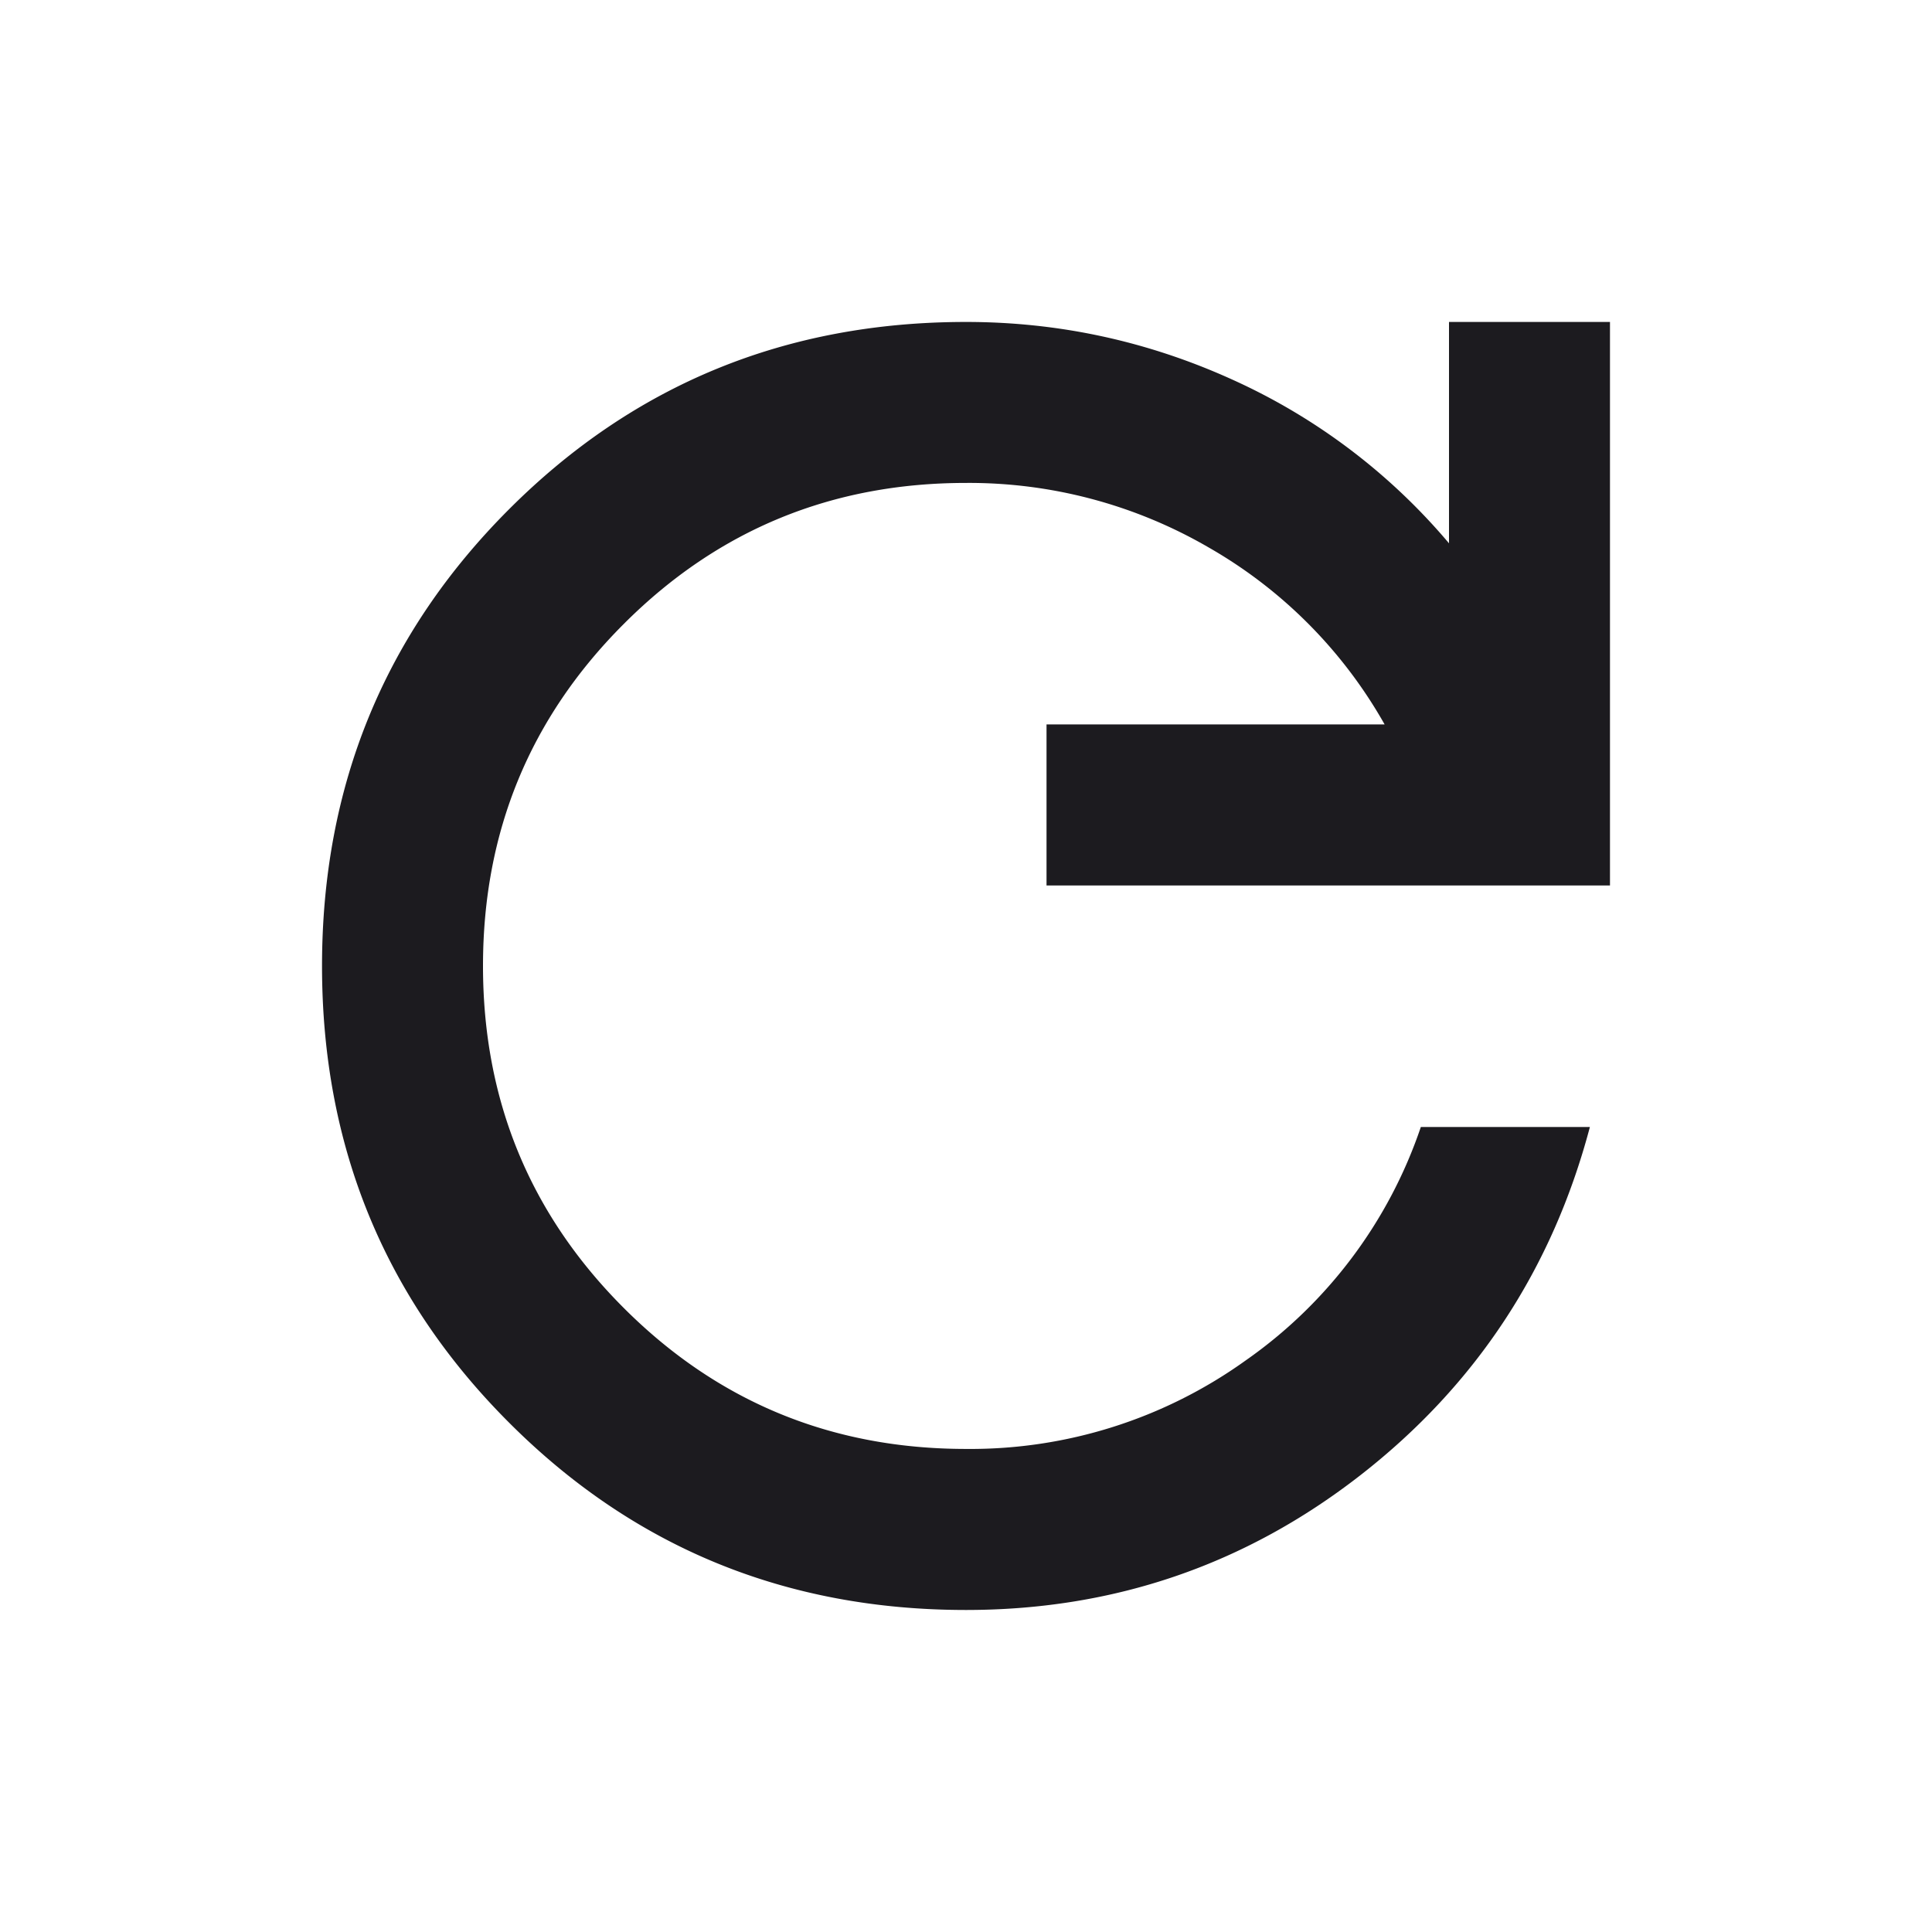 <svg width="28" height="28" viewBox="0 0 28 28" fill="none" xmlns="http://www.w3.org/2000/svg">
    <mask id="jeqsoh5aba" style="mask-type:alpha" maskUnits="userSpaceOnUse" x="0" y="0" width="28" height="28">
        <path fill="#D9D9D9" d="M0 0h28v28H0z"/>
    </mask>
    <g mask="url(#jeqsoh5aba)">
        <path d="M14 23.333c-2.606 0-4.812-.904-6.62-2.713-1.81-1.808-2.713-4.015-2.713-6.62 0-2.606.904-4.813 2.712-6.621C9.188 5.57 11.394 4.666 14 4.666c1.342 0 2.625.277 3.85.831A8.893 8.893 0 0 1 21 7.874V4.666h2.333v8.167h-8.166v-2.334h4.9a6.81 6.81 0 0 0-2.552-2.566A6.916 6.916 0 0 0 14 6.999c-1.944 0-3.597.68-4.958 2.042C7.68 10.402 7 12.055 7 13.999c0 1.945.68 3.598 2.042 4.959 1.36 1.36 3.014 2.041 4.958 2.041a6.84 6.84 0 0 0 4.054-1.283 6.777 6.777 0 0 0 2.538-3.383h2.45c-.545 2.06-1.653 3.743-3.325 5.046-1.672 1.302-3.578 1.954-5.717 1.954z" fill="#1C1B1F"/>
    </g>
</svg>
